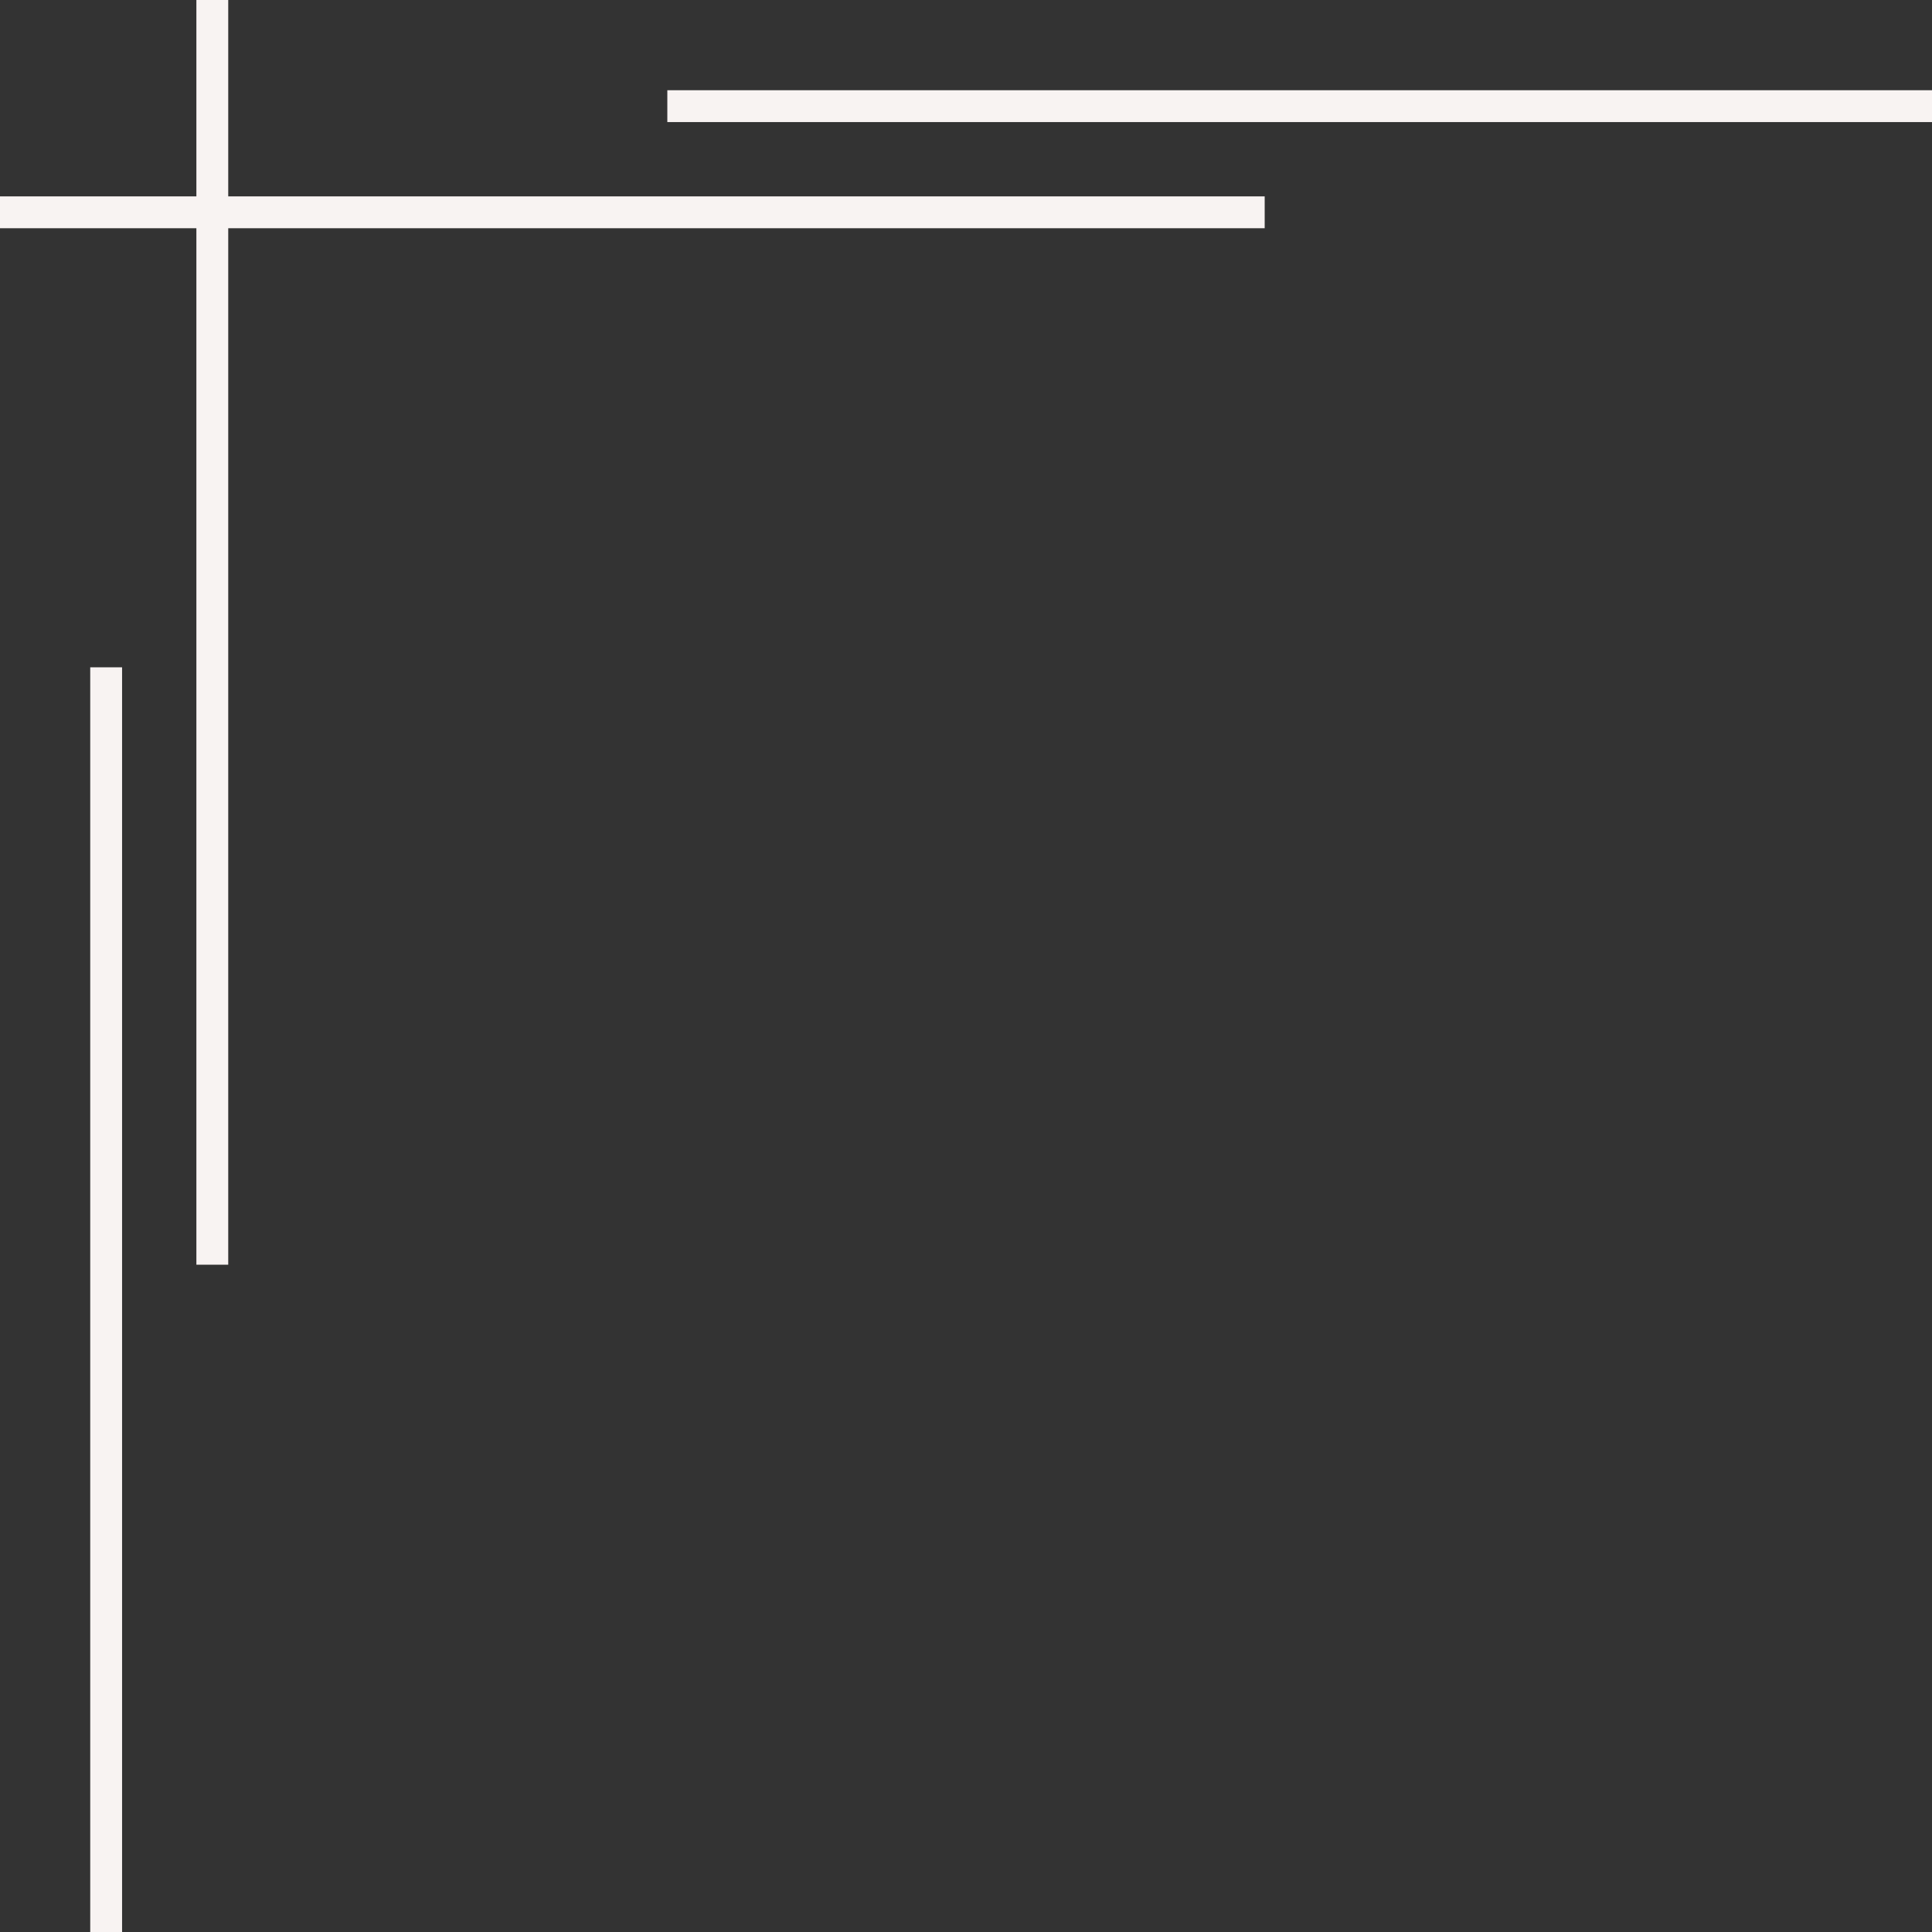 <?xml version="1.0" encoding="UTF-8" standalone="no"?><svg xmlns="http://www.w3.org/2000/svg" xmlns:xlink="http://www.w3.org/1999/xlink" fill="#f8f3f2" height="450" preserveAspectRatio="xMidYMid meet" version="1" viewBox="25.0 25.0 450.0 450.0" width="450" zoomAndPan="magnify"><rect x="25.0" y="25.0" width="450.0" height="450.0" fill="#333333" stroke="none"/><g id="change1_1"><path d="M 53.434 475 L 46.016 475 L 46.016 180.43 L 53.434 180.43 L 53.434 475" fill="inherit"/><path d="M 475 53.434 L 180.434 53.434 L 180.434 46.016 L 475 46.016 L 475 53.434" fill="inherit"/><path d="M 78.16 319.574 L 70.742 319.574 L 70.742 25 L 78.16 25 L 78.16 319.574" fill="inherit"/><path d="M 319.57 78.16 L 25 78.16 L 25 70.742 L 319.57 70.742 L 319.57 78.16" fill="inherit"/></g></svg>